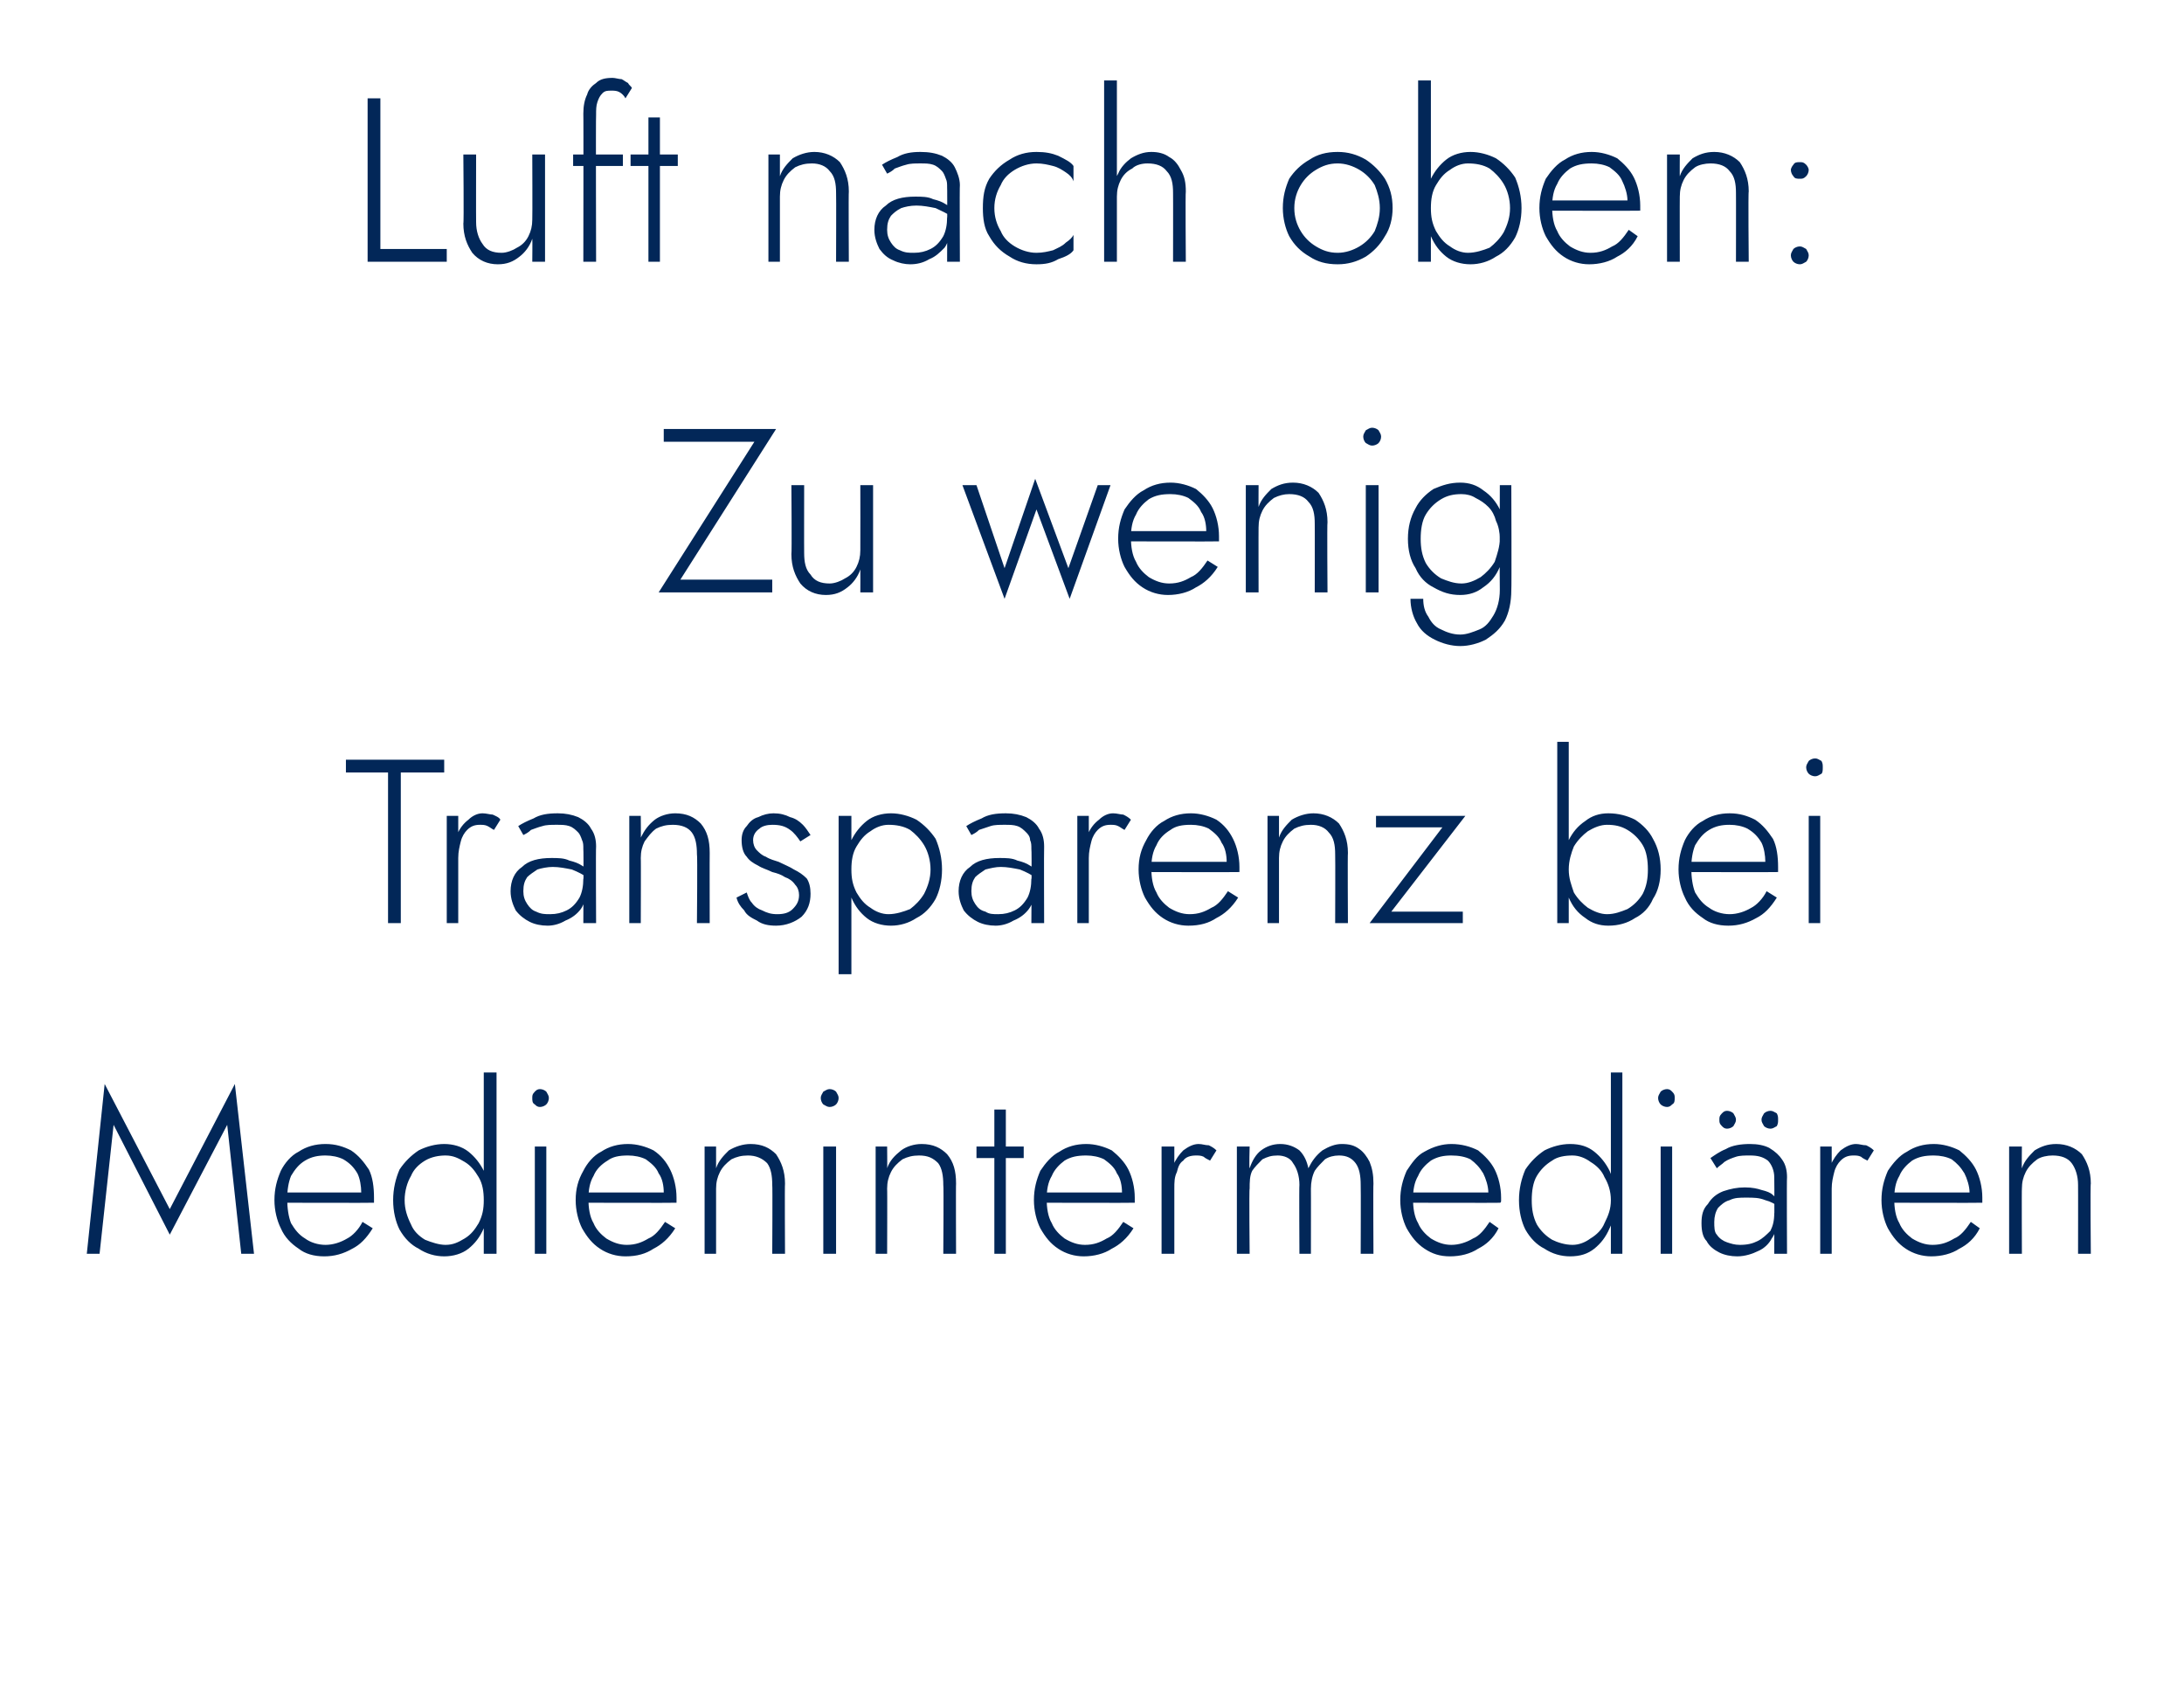 <?xml version="1.0" standalone="no"?><!DOCTYPE svg PUBLIC "-//W3C//DTD SVG 1.1//EN" "http://www.w3.org/Graphics/SVG/1.1/DTD/svg11.dtd"><svg xmlns="http://www.w3.org/2000/svg" version="1.1" width="171.1px" height="131.8px" viewBox="0 -1 171.1 131.8" style="top:-1px">  <desc>Luft nach oben: Zu wenig Transparenz bei Medienintermedi ren</desc>  <defs/>  <g id="Polygon1186894">    <path d="M 8.9 87.1 L 13.3 95.7 L 17.8 87.1 L 18.9 97.2 L 19.9 97.2 L 18.4 83.9 L 13.3 93.7 L 8.2 83.9 L 6.8 97.2 L 7.8 97.2 L 8.9 87.1 Z M 25.4 97.4 C 26.2 97.4 26.9 97.2 27.6 96.8 C 28.2 96.5 28.7 96 29.2 95.2 C 29.2 95.2 28.4 94.7 28.4 94.7 C 28.1 95.3 27.6 95.8 27.2 96 C 26.7 96.3 26.1 96.5 25.5 96.5 C 24.9 96.5 24.3 96.3 23.9 96 C 23.4 95.7 23.1 95.3 22.8 94.8 C 22.6 94.3 22.5 93.6 22.5 92.9 C 22.5 92.2 22.6 91.6 22.8 91.1 C 23.1 90.6 23.4 90.2 23.9 89.9 C 24.4 89.6 24.9 89.5 25.5 89.5 C 26 89.5 26.5 89.6 26.9 89.8 C 27.4 90.1 27.7 90.4 28 90.9 C 28.2 91.3 28.3 91.9 28.3 92.4 C 28.3 92.5 28.3 92.6 28.3 92.7 C 28.3 92.8 28.2 92.9 28.2 93 C 28.2 92.97 28.6 92.4 28.6 92.4 L 22.1 92.4 L 22.1 93.2 C 22.1 93.2 29.31 93.22 29.3 93.2 C 29.3 93.2 29.3 93.1 29.3 93 C 29.3 92.9 29.3 92.8 29.3 92.8 C 29.3 92 29.2 91.2 28.9 90.6 C 28.5 90 28.1 89.5 27.5 89.1 C 26.9 88.8 26.3 88.6 25.5 88.6 C 24.7 88.6 24 88.8 23.4 89.2 C 22.8 89.5 22.3 90.1 22 90.7 C 21.7 91.4 21.5 92.1 21.5 93 C 21.5 93.8 21.7 94.6 22 95.2 C 22.3 95.9 22.8 96.4 23.4 96.8 C 23.9 97.2 24.6 97.4 25.4 97.4 Z M 37.9 83 L 37.9 97.2 L 38.9 97.2 L 38.9 83 L 37.9 83 Z M 30.8 93 C 30.8 93.9 31 94.7 31.3 95.3 C 31.7 96 32.2 96.5 32.8 96.8 C 33.4 97.2 34.1 97.4 34.8 97.4 C 35.5 97.4 36.2 97.2 36.7 96.8 C 37.2 96.4 37.6 95.9 37.9 95.2 C 38.2 94.6 38.4 93.8 38.4 93 C 38.4 92.2 38.2 91.4 37.9 90.7 C 37.6 90.1 37.2 89.6 36.7 89.2 C 36.2 88.8 35.5 88.6 34.8 88.6 C 34.1 88.6 33.4 88.8 32.8 89.1 C 32.2 89.5 31.7 90 31.3 90.6 C 31 91.3 30.8 92.1 30.8 93 Z M 31.7 93 C 31.7 92.3 31.9 91.6 32.2 91.1 C 32.4 90.6 32.8 90.2 33.3 89.9 C 33.8 89.6 34.4 89.5 34.9 89.5 C 35.5 89.5 35.9 89.7 36.4 90 C 36.9 90.3 37.2 90.7 37.5 91.2 C 37.8 91.7 37.9 92.3 37.9 93 C 37.9 93.7 37.8 94.2 37.5 94.8 C 37.2 95.3 36.9 95.7 36.4 96 C 35.9 96.3 35.5 96.5 34.9 96.5 C 34.4 96.5 33.8 96.3 33.3 96.1 C 32.8 95.8 32.4 95.4 32.2 94.9 C 31.9 94.3 31.7 93.7 31.7 93 Z M 41.7 85 C 41.7 85.2 41.7 85.4 41.9 85.5 C 42 85.6 42.1 85.7 42.3 85.7 C 42.5 85.7 42.7 85.6 42.8 85.5 C 42.9 85.4 43 85.2 43 85 C 43 84.8 42.9 84.7 42.8 84.5 C 42.7 84.4 42.5 84.3 42.3 84.3 C 42.1 84.3 42 84.4 41.9 84.5 C 41.7 84.7 41.7 84.8 41.7 85 Z M 41.9 88.8 L 41.9 97.2 L 42.8 97.2 L 42.8 88.8 L 41.9 88.8 Z M 49 97.4 C 49.9 97.4 50.6 97.2 51.2 96.8 C 51.8 96.5 52.4 96 52.9 95.2 C 52.9 95.2 52.1 94.7 52.1 94.7 C 51.7 95.3 51.3 95.8 50.8 96 C 50.3 96.3 49.8 96.5 49.1 96.5 C 48.5 96.5 48 96.3 47.5 96 C 47.1 95.7 46.7 95.3 46.5 94.8 C 46.2 94.3 46.1 93.6 46.1 92.9 C 46.1 92.2 46.2 91.6 46.5 91.1 C 46.7 90.6 47.1 90.2 47.6 89.9 C 48 89.6 48.5 89.5 49.2 89.5 C 49.7 89.5 50.2 89.6 50.6 89.8 C 51 90.1 51.4 90.4 51.6 90.9 C 51.9 91.3 52 91.9 52 92.4 C 52 92.5 52 92.6 51.9 92.7 C 51.9 92.8 51.9 92.9 51.9 93 C 51.86 92.97 52.3 92.4 52.3 92.4 L 45.7 92.4 L 45.7 93.2 C 45.7 93.2 52.97 93.22 53 93.2 C 53 93.2 53 93.1 53 93 C 53 92.9 53 92.8 53 92.8 C 53 92 52.8 91.2 52.5 90.6 C 52.2 90 51.8 89.5 51.2 89.1 C 50.6 88.8 49.9 88.6 49.2 88.6 C 48.4 88.6 47.7 88.8 47.1 89.2 C 46.5 89.5 46 90.1 45.7 90.7 C 45.3 91.4 45.1 92.1 45.1 93 C 45.1 93.8 45.3 94.6 45.6 95.2 C 46 95.9 46.4 96.4 47 96.8 C 47.6 97.2 48.3 97.4 49 97.4 Z M 60.5 91.8 C 60.53 91.79 60.5 97.2 60.5 97.2 L 61.5 97.2 C 61.5 97.2 61.47 91.68 61.5 91.7 C 61.5 90.7 61.2 90 60.8 89.4 C 60.3 88.9 59.7 88.6 58.8 88.6 C 58.2 88.6 57.6 88.8 57.1 89.1 C 56.7 89.5 56.3 89.9 56.1 90.5 C 56.1 90.55 56.1 88.8 56.1 88.8 L 55.2 88.8 L 55.2 97.2 L 56.1 97.2 C 56.1 97.2 56.1 92.08 56.1 92.1 C 56.1 91.6 56.2 91.2 56.4 90.8 C 56.6 90.4 56.9 90.1 57.3 89.8 C 57.7 89.6 58.1 89.5 58.6 89.5 C 59.2 89.5 59.7 89.7 60.1 90.1 C 60.4 90.5 60.5 91.1 60.5 91.8 Z M 64.3 85 C 64.3 85.2 64.4 85.4 64.5 85.5 C 64.7 85.6 64.8 85.7 65 85.7 C 65.2 85.7 65.4 85.6 65.5 85.5 C 65.6 85.4 65.7 85.2 65.7 85 C 65.7 84.8 65.6 84.7 65.5 84.5 C 65.4 84.4 65.2 84.3 65 84.3 C 64.8 84.3 64.7 84.4 64.5 84.5 C 64.4 84.7 64.3 84.8 64.3 85 Z M 64.5 88.8 L 64.5 97.2 L 65.5 97.2 L 65.5 88.8 L 64.5 88.8 Z M 73.9 91.8 C 73.94 91.79 73.9 97.2 73.9 97.2 L 74.9 97.2 C 74.9 97.2 74.88 91.68 74.9 91.7 C 74.9 90.7 74.7 90 74.2 89.4 C 73.7 88.9 73.1 88.6 72.2 88.6 C 71.6 88.6 71 88.8 70.6 89.1 C 70.1 89.5 69.7 89.9 69.5 90.5 C 69.52 90.55 69.5 88.8 69.5 88.8 L 68.6 88.8 L 68.6 97.2 L 69.5 97.2 C 69.5 97.2 69.52 92.08 69.5 92.1 C 69.5 91.6 69.6 91.2 69.8 90.8 C 70 90.4 70.3 90.1 70.7 89.8 C 71.1 89.6 71.5 89.5 72 89.5 C 72.7 89.5 73.1 89.7 73.5 90.1 C 73.8 90.5 73.9 91.1 73.9 91.8 Z M 76.5 88.8 L 76.5 89.7 L 80.2 89.7 L 80.2 88.8 L 76.5 88.8 Z M 77.9 85.9 L 77.9 97.2 L 78.8 97.2 L 78.8 85.9 L 77.9 85.9 Z M 84.9 97.4 C 85.7 97.4 86.5 97.2 87.1 96.8 C 87.7 96.5 88.3 96 88.8 95.2 C 88.8 95.2 88 94.7 88 94.7 C 87.6 95.3 87.2 95.8 86.7 96 C 86.2 96.3 85.7 96.5 85 96.5 C 84.4 96.5 83.9 96.3 83.4 96 C 83 95.7 82.6 95.3 82.4 94.8 C 82.1 94.3 82 93.6 82 92.9 C 82 92.2 82.1 91.6 82.4 91.1 C 82.6 90.6 83 90.2 83.4 89.9 C 83.9 89.6 84.4 89.5 85.1 89.5 C 85.6 89.5 86.1 89.6 86.5 89.8 C 86.9 90.1 87.3 90.4 87.5 90.9 C 87.8 91.3 87.9 91.9 87.9 92.4 C 87.9 92.5 87.9 92.6 87.8 92.7 C 87.8 92.8 87.8 92.9 87.8 93 C 87.75 92.97 88.2 92.4 88.2 92.4 L 81.6 92.4 L 81.6 93.2 C 81.6 93.2 88.86 93.22 88.9 93.2 C 88.9 93.2 88.9 93.1 88.9 93 C 88.9 92.9 88.9 92.8 88.9 92.8 C 88.9 92 88.7 91.2 88.4 90.6 C 88.1 90 87.6 89.5 87.1 89.1 C 86.5 88.8 85.8 88.6 85.1 88.6 C 84.3 88.6 83.6 88.8 83 89.2 C 82.4 89.5 81.9 90.1 81.5 90.7 C 81.2 91.4 81 92.1 81 93 C 81 93.8 81.2 94.6 81.5 95.2 C 81.9 95.9 82.3 96.4 82.9 96.8 C 83.5 97.2 84.2 97.4 84.9 97.4 Z M 92 88.8 L 91 88.8 L 91 97.2 L 92 97.2 L 92 88.8 Z M 94.8 89.9 C 94.8 89.9 95.3 89.1 95.3 89.1 C 95.1 88.9 94.9 88.8 94.7 88.7 C 94.4 88.7 94.2 88.6 93.9 88.6 C 93.5 88.6 93.1 88.8 92.7 89.1 C 92.4 89.4 92.1 89.8 91.9 90.3 C 91.7 90.8 91.6 91.4 91.6 92.1 C 91.6 92.1 92 92.1 92 92.1 C 92 91.6 92 91.2 92.2 90.8 C 92.3 90.4 92.4 90.1 92.7 89.9 C 92.9 89.6 93.3 89.5 93.7 89.5 C 93.9 89.5 94.1 89.5 94.3 89.6 C 94.4 89.7 94.6 89.8 94.8 89.9 Z M 107.6 91.7 C 107.6 91 107.5 90.5 107.3 90 C 107.1 89.6 106.8 89.2 106.5 89 C 106.1 88.7 105.7 88.6 105.1 88.6 C 104.6 88.6 104.1 88.8 103.6 89.1 C 103.1 89.5 102.8 89.9 102.5 90.5 C 102.4 90 102.2 89.5 101.8 89.1 C 101.4 88.8 100.9 88.6 100.3 88.6 C 99.7 88.6 99.2 88.8 98.8 89.1 C 98.4 89.4 98.1 89.9 97.9 90.5 C 97.85 90.49 97.9 88.8 97.9 88.8 L 96.9 88.8 L 96.9 97.2 L 97.9 97.2 C 97.9 97.2 97.85 92.08 97.9 92.1 C 97.9 91.6 97.9 91.1 98.1 90.7 C 98.3 90.4 98.6 90.1 98.9 89.8 C 99.3 89.6 99.6 89.5 100.1 89.5 C 100.6 89.5 101.1 89.7 101.3 90.1 C 101.6 90.5 101.8 91.1 101.8 91.8 C 101.77 91.79 101.8 97.2 101.8 97.2 L 102.7 97.2 C 102.7 97.2 102.71 92.08 102.7 92.1 C 102.7 91.6 102.8 91.1 103 90.7 C 103.2 90.4 103.5 90.1 103.8 89.8 C 104.1 89.6 104.5 89.5 104.9 89.5 C 105.5 89.5 105.9 89.7 106.2 90.1 C 106.5 90.5 106.6 91.1 106.6 91.8 C 106.62 91.79 106.6 97.2 106.6 97.2 L 107.6 97.2 C 107.6 97.2 107.57 91.68 107.6 91.7 Z M 113.6 97.4 C 114.4 97.4 115.2 97.2 115.8 96.8 C 116.4 96.5 117 96 117.4 95.2 C 117.4 95.2 116.7 94.7 116.7 94.7 C 116.3 95.3 115.9 95.8 115.4 96 C 114.9 96.3 114.3 96.5 113.7 96.5 C 113.1 96.5 112.6 96.3 112.1 96 C 111.7 95.7 111.3 95.3 111.1 94.8 C 110.8 94.3 110.7 93.6 110.7 92.9 C 110.7 92.2 110.8 91.6 111.1 91.1 C 111.3 90.6 111.7 90.2 112.1 89.9 C 112.6 89.6 113.1 89.5 113.7 89.5 C 114.3 89.5 114.8 89.6 115.2 89.8 C 115.6 90.1 115.9 90.4 116.2 90.9 C 116.4 91.3 116.6 91.9 116.6 92.4 C 116.6 92.5 116.5 92.6 116.5 92.7 C 116.5 92.8 116.5 92.9 116.4 93 C 116.43 92.97 116.8 92.4 116.8 92.4 L 110.3 92.4 L 110.3 93.2 C 110.3 93.2 117.54 93.22 117.5 93.2 C 117.6 93.2 117.6 93.1 117.6 93 C 117.6 92.9 117.6 92.8 117.6 92.8 C 117.6 92 117.4 91.2 117.1 90.6 C 116.8 90 116.3 89.5 115.8 89.1 C 115.2 88.8 114.5 88.6 113.7 88.6 C 113 88.6 112.3 88.8 111.6 89.2 C 111 89.5 110.6 90.1 110.2 90.7 C 109.9 91.4 109.7 92.1 109.7 93 C 109.7 93.8 109.9 94.6 110.2 95.2 C 110.6 95.9 111 96.4 111.6 96.8 C 112.2 97.2 112.8 97.4 113.6 97.4 Z M 126.2 83 L 126.2 97.2 L 127.1 97.2 L 127.1 83 L 126.2 83 Z M 119 93 C 119 93.9 119.2 94.7 119.5 95.3 C 119.9 96 120.4 96.5 121 96.8 C 121.6 97.2 122.3 97.4 123 97.4 C 123.8 97.4 124.4 97.2 124.9 96.8 C 125.4 96.4 125.8 95.9 126.1 95.2 C 126.4 94.6 126.6 93.8 126.6 93 C 126.6 92.2 126.4 91.4 126.1 90.7 C 125.8 90.1 125.4 89.6 124.9 89.2 C 124.4 88.8 123.8 88.6 123 88.6 C 122.3 88.6 121.6 88.8 121 89.1 C 120.4 89.5 119.9 90 119.5 90.6 C 119.2 91.3 119 92.1 119 93 Z M 120 93 C 120 92.3 120.1 91.6 120.4 91.1 C 120.7 90.6 121.1 90.2 121.6 89.9 C 122 89.6 122.6 89.5 123.2 89.5 C 123.7 89.5 124.2 89.7 124.6 90 C 125.1 90.3 125.5 90.7 125.7 91.2 C 126 91.7 126.2 92.3 126.2 93 C 126.2 93.7 126 94.2 125.7 94.8 C 125.5 95.3 125.1 95.7 124.6 96 C 124.2 96.3 123.7 96.5 123.2 96.5 C 122.6 96.5 122 96.3 121.6 96.1 C 121.1 95.8 120.7 95.4 120.4 94.9 C 120.1 94.3 120 93.7 120 93 Z M 129.9 85 C 129.9 85.2 130 85.4 130.1 85.5 C 130.2 85.6 130.4 85.7 130.6 85.7 C 130.8 85.7 130.9 85.6 131 85.5 C 131.2 85.4 131.2 85.2 131.2 85 C 131.2 84.8 131.2 84.7 131 84.5 C 130.9 84.4 130.8 84.3 130.6 84.3 C 130.4 84.3 130.2 84.4 130.1 84.5 C 130 84.7 129.9 84.8 129.9 85 Z M 130.1 88.8 L 130.1 97.2 L 131 97.2 L 131 88.8 L 130.1 88.8 Z M 134.3 94.7 C 134.3 94.3 134.4 93.9 134.6 93.6 C 134.8 93.4 135.1 93.1 135.5 93 C 135.9 92.8 136.3 92.8 136.8 92.8 C 137.4 92.8 137.8 92.8 138.3 93 C 138.7 93.1 139.1 93.3 139.4 93.6 C 139.4 93.6 139.4 93 139.4 93 C 139.3 92.9 139.1 92.8 138.9 92.6 C 138.7 92.4 138.4 92.3 138 92.2 C 137.7 92.1 137.3 92 136.7 92 C 136.1 92 135.6 92.1 135 92.3 C 134.5 92.5 134.1 92.8 133.8 93.3 C 133.4 93.7 133.3 94.2 133.3 94.8 C 133.3 95.4 133.4 95.9 133.7 96.2 C 133.9 96.6 134.3 96.9 134.7 97.1 C 135.1 97.3 135.6 97.4 136.1 97.4 C 136.7 97.4 137.3 97.2 137.7 97 C 138.2 96.8 138.6 96.4 138.8 96 C 139.1 95.6 139.2 95.1 139.2 94.6 C 139.2 94.6 139 94 139 94 C 139 94.6 138.9 95 138.7 95.4 C 138.4 95.7 138.1 96 137.7 96.2 C 137.3 96.4 136.9 96.5 136.3 96.5 C 135.9 96.5 135.6 96.4 135.3 96.3 C 135 96.2 134.7 96 134.5 95.7 C 134.3 95.5 134.3 95.1 134.3 94.7 Z M 134.5 90.5 C 134.7 90.3 134.9 90.2 135.1 90 C 135.4 89.8 135.7 89.7 136 89.6 C 136.3 89.5 136.7 89.5 137.1 89.5 C 137.7 89.5 138.1 89.6 138.5 89.9 C 138.8 90.2 139 90.7 139 91.2 C 139.02 91.24 139 97.2 139 97.2 L 140 97.2 C 140 97.2 139.97 91.24 140 91.2 C 140 90.7 139.9 90.2 139.6 89.8 C 139.4 89.5 139.1 89.2 138.6 88.9 C 138.2 88.7 137.7 88.6 137.1 88.6 C 136.4 88.6 135.7 88.7 135.2 89 C 134.7 89.2 134.3 89.5 134 89.7 C 134 89.7 134.5 90.5 134.5 90.5 Z M 138 86.7 C 138 86.9 138.1 87 138.2 87.2 C 138.3 87.3 138.5 87.4 138.7 87.4 C 138.9 87.4 139 87.3 139.2 87.2 C 139.3 87 139.3 86.9 139.3 86.7 C 139.3 86.5 139.3 86.4 139.2 86.2 C 139 86.1 138.9 86 138.7 86 C 138.5 86 138.3 86.1 138.2 86.2 C 138.1 86.4 138 86.5 138 86.7 Z M 134.7 86.7 C 134.7 86.9 134.7 87 134.9 87.2 C 135 87.3 135.1 87.4 135.3 87.4 C 135.5 87.4 135.7 87.3 135.8 87.2 C 135.9 87 136 86.9 136 86.7 C 136 86.5 135.9 86.4 135.8 86.2 C 135.7 86.1 135.5 86 135.3 86 C 135.1 86 135 86.1 134.9 86.2 C 134.7 86.4 134.7 86.5 134.7 86.7 Z M 143.5 88.8 L 142.6 88.8 L 142.6 97.2 L 143.5 97.2 L 143.5 88.8 Z M 146.3 89.9 C 146.3 89.9 146.8 89.1 146.8 89.1 C 146.6 88.9 146.4 88.8 146.2 88.7 C 145.9 88.7 145.7 88.6 145.4 88.6 C 145 88.6 144.6 88.8 144.2 89.1 C 143.9 89.4 143.6 89.8 143.4 90.3 C 143.2 90.8 143.1 91.4 143.1 92.1 C 143.1 92.1 143.5 92.1 143.5 92.1 C 143.5 91.6 143.6 91.2 143.7 90.8 C 143.8 90.4 144 90.1 144.2 89.9 C 144.5 89.6 144.8 89.5 145.2 89.5 C 145.4 89.5 145.6 89.5 145.8 89.6 C 145.9 89.7 146.1 89.8 146.3 89.9 Z M 151.3 97.4 C 152.1 97.4 152.9 97.2 153.5 96.8 C 154.1 96.5 154.7 96 155.1 95.2 C 155.1 95.2 154.4 94.7 154.4 94.7 C 154 95.3 153.6 95.8 153.1 96 C 152.6 96.3 152.1 96.5 151.4 96.5 C 150.8 96.5 150.3 96.3 149.8 96 C 149.4 95.7 149 95.3 148.8 94.8 C 148.5 94.3 148.4 93.6 148.4 92.9 C 148.4 92.2 148.5 91.6 148.8 91.1 C 149 90.6 149.4 90.2 149.8 89.9 C 150.3 89.6 150.8 89.5 151.5 89.5 C 152 89.5 152.5 89.6 152.9 89.8 C 153.3 90.1 153.6 90.4 153.9 90.9 C 154.1 91.3 154.3 91.9 154.3 92.4 C 154.3 92.5 154.3 92.6 154.2 92.7 C 154.2 92.8 154.2 92.9 154.1 93 C 154.14 92.97 154.5 92.4 154.5 92.4 L 148 92.4 L 148 93.2 C 148 93.2 155.25 93.22 155.3 93.2 C 155.3 93.2 155.3 93.1 155.3 93 C 155.3 92.9 155.3 92.8 155.3 92.8 C 155.3 92 155.1 91.2 154.8 90.6 C 154.5 90 154 89.5 153.5 89.1 C 152.9 88.8 152.2 88.6 151.5 88.6 C 150.7 88.6 150 88.8 149.4 89.2 C 148.8 89.5 148.3 90.1 147.9 90.7 C 147.6 91.4 147.4 92.1 147.4 93 C 147.4 93.8 147.6 94.6 147.9 95.2 C 148.3 95.9 148.7 96.4 149.3 96.8 C 149.9 97.2 150.6 97.4 151.3 97.4 Z M 162.8 91.8 C 162.81 91.79 162.8 97.2 162.8 97.2 L 163.8 97.2 C 163.8 97.2 163.75 91.68 163.8 91.7 C 163.8 90.7 163.5 90 163.1 89.4 C 162.6 88.9 161.9 88.6 161.1 88.6 C 160.4 88.6 159.9 88.8 159.4 89.1 C 159 89.5 158.6 89.9 158.4 90.5 C 158.38 90.55 158.4 88.8 158.4 88.8 L 157.4 88.8 L 157.4 97.2 L 158.4 97.2 C 158.4 97.2 158.38 92.08 158.4 92.1 C 158.4 91.6 158.5 91.2 158.7 90.8 C 158.9 90.4 159.2 90.1 159.6 89.8 C 159.9 89.6 160.4 89.5 160.8 89.5 C 161.5 89.5 162 89.7 162.3 90.1 C 162.6 90.5 162.8 91.1 162.8 91.8 Z " stroke="none" fill="#022758"/>  </g>  <g id="Polygon1186893">    <path d="M 27.1 59.5 L 30.4 59.5 L 30.4 71.3 L 31.4 71.3 L 31.4 59.5 L 34.8 59.5 L 34.8 58.5 L 27.1 58.5 L 27.1 59.5 Z M 35.9 62.9 L 35 62.9 L 35 71.3 L 35.9 71.3 L 35.9 62.9 Z M 38.7 64 C 38.7 64 39.2 63.2 39.2 63.2 C 39.1 63 38.8 62.9 38.6 62.8 C 38.4 62.8 38.1 62.7 37.8 62.7 C 37.4 62.7 37 62.9 36.7 63.2 C 36.3 63.5 36 63.9 35.8 64.4 C 35.6 64.9 35.5 65.5 35.5 66.2 C 35.5 66.2 35.9 66.2 35.9 66.2 C 35.9 65.7 36 65.3 36.1 64.9 C 36.2 64.5 36.4 64.2 36.6 64 C 36.9 63.7 37.2 63.6 37.6 63.6 C 37.8 63.6 38 63.6 38.2 63.7 C 38.4 63.8 38.5 63.9 38.7 64 Z M 41 68.8 C 41 68.3 41.1 68 41.3 67.7 C 41.5 67.5 41.8 67.3 42.1 67.1 C 42.4 67 42.9 66.9 43.3 66.9 C 43.8 66.9 44.3 67 44.8 67.1 C 45.3 67.3 45.7 67.5 46.1 67.8 C 46.1 67.8 46.1 67.2 46.1 67.2 C 46 67.1 45.8 66.9 45.6 66.8 C 45.3 66.6 45 66.5 44.6 66.4 C 44.2 66.2 43.7 66.2 43.2 66.2 C 42.2 66.2 41.4 66.4 40.9 66.9 C 40.3 67.3 40 68 40 68.8 C 40 69.4 40.2 69.9 40.4 70.3 C 40.7 70.7 41.1 71 41.5 71.2 C 41.9 71.4 42.4 71.5 42.9 71.5 C 43.3 71.5 43.8 71.4 44.3 71.1 C 44.8 70.9 45.2 70.6 45.5 70.2 C 45.8 69.8 45.9 69.2 45.9 68.6 C 45.9 68.6 45.7 67.8 45.7 67.8 C 45.7 68.4 45.6 68.9 45.4 69.3 C 45.1 69.8 44.8 70.1 44.4 70.3 C 44 70.5 43.6 70.6 43.1 70.6 C 42.7 70.6 42.4 70.6 42 70.4 C 41.7 70.3 41.5 70.1 41.3 69.8 C 41.1 69.5 41 69.2 41 68.8 Z M 41 64.4 C 41.2 64.3 41.4 64.2 41.6 64 C 41.9 63.9 42.1 63.8 42.5 63.7 C 42.8 63.6 43.2 63.6 43.6 63.6 C 44 63.6 44.3 63.6 44.6 63.7 C 44.9 63.8 45.1 64 45.3 64.2 C 45.4 64.3 45.5 64.5 45.6 64.8 C 45.7 65 45.7 65.2 45.7 65.5 C 45.73 65.47 45.7 71.3 45.7 71.3 L 46.7 71.3 C 46.7 71.3 46.67 65.34 46.7 65.3 C 46.7 64.8 46.6 64.3 46.3 63.9 C 46.1 63.5 45.7 63.2 45.3 63 C 44.8 62.8 44.3 62.7 43.7 62.7 C 42.9 62.7 42.3 62.8 41.8 63.1 C 41.3 63.3 40.9 63.5 40.6 63.7 C 40.6 63.7 41 64.4 41 64.4 Z M 54.6 65.9 C 54.65 65.89 54.6 71.3 54.6 71.3 L 55.6 71.3 C 55.6 71.3 55.59 65.78 55.6 65.8 C 55.6 64.8 55.4 64.1 54.9 63.5 C 54.4 63 53.8 62.7 52.9 62.7 C 52.3 62.7 51.7 62.9 51.3 63.2 C 50.8 63.6 50.5 64 50.2 64.6 C 50.22 64.65 50.2 62.9 50.2 62.9 L 49.3 62.9 L 49.3 71.3 L 50.2 71.3 C 50.2 71.3 50.22 66.18 50.2 66.2 C 50.2 65.7 50.3 65.3 50.5 64.9 C 50.8 64.5 51 64.2 51.4 63.9 C 51.8 63.7 52.2 63.6 52.7 63.6 C 53.4 63.6 53.9 63.8 54.2 64.2 C 54.5 64.6 54.6 65.2 54.6 65.9 Z M 58.5 68.9 C 58.5 68.9 57.7 69.3 57.7 69.3 C 57.8 69.7 58 70 58.3 70.3 C 58.5 70.7 58.9 70.9 59.3 71.1 C 59.7 71.4 60.2 71.5 60.8 71.5 C 61.6 71.5 62.3 71.2 62.8 70.8 C 63.3 70.3 63.5 69.7 63.5 69 C 63.5 68.5 63.4 68.1 63.2 67.8 C 62.9 67.5 62.6 67.3 62.2 67.1 C 61.9 66.9 61.4 66.7 61 66.5 C 60.7 66.4 60.3 66.3 60 66.1 C 59.7 66 59.5 65.8 59.3 65.6 C 59.1 65.4 59 65.1 59 64.8 C 59 64.4 59.2 64.1 59.5 63.9 C 59.7 63.7 60.1 63.6 60.5 63.6 C 61.1 63.6 61.5 63.7 61.9 64 C 62.2 64.2 62.5 64.6 62.7 64.9 C 62.7 64.9 63.5 64.4 63.5 64.4 C 63.3 64.1 63.1 63.8 62.9 63.6 C 62.6 63.3 62.3 63.1 61.9 63 C 61.5 62.8 61.1 62.7 60.6 62.7 C 60.2 62.7 59.8 62.8 59.4 63 C 59 63.1 58.7 63.4 58.5 63.7 C 58.2 64 58.1 64.4 58.1 64.8 C 58.1 65.3 58.2 65.8 58.5 66.1 C 58.7 66.4 59 66.6 59.4 66.8 C 59.7 67 60.1 67.1 60.5 67.3 C 60.9 67.4 61.2 67.5 61.5 67.7 C 61.8 67.8 62.1 68 62.3 68.3 C 62.5 68.5 62.6 68.8 62.6 69.1 C 62.6 69.6 62.4 69.9 62.1 70.2 C 61.8 70.5 61.4 70.6 60.9 70.6 C 60.4 70.6 60.1 70.5 59.7 70.3 C 59.4 70.2 59.1 70 58.9 69.7 C 58.7 69.5 58.6 69.2 58.5 68.9 Z M 66.7 75.3 L 66.7 62.9 L 65.7 62.9 L 65.7 75.3 L 66.7 75.3 Z M 73.8 67.1 C 73.8 66.2 73.6 65.4 73.3 64.7 C 72.9 64.1 72.4 63.6 71.8 63.2 C 71.2 62.9 70.5 62.7 69.8 62.7 C 69.1 62.7 68.4 62.9 67.9 63.3 C 67.4 63.7 67 64.2 66.7 64.8 C 66.4 65.5 66.2 66.3 66.2 67.1 C 66.2 67.9 66.4 68.7 66.7 69.3 C 67 70 67.4 70.5 67.9 70.9 C 68.4 71.3 69.1 71.5 69.8 71.5 C 70.5 71.5 71.2 71.3 71.8 70.9 C 72.4 70.6 72.9 70.1 73.3 69.4 C 73.6 68.8 73.8 68 73.8 67.1 Z M 72.9 67.1 C 72.9 67.8 72.7 68.4 72.4 69 C 72.1 69.5 71.7 69.9 71.3 70.2 C 70.8 70.4 70.2 70.6 69.6 70.6 C 69.1 70.6 68.6 70.4 68.2 70.1 C 67.7 69.8 67.4 69.4 67.1 68.9 C 66.8 68.3 66.7 67.8 66.7 67.1 C 66.7 66.4 66.8 65.8 67.1 65.3 C 67.4 64.8 67.7 64.4 68.2 64.1 C 68.6 63.8 69.1 63.6 69.6 63.6 C 70.2 63.6 70.8 63.7 71.3 64 C 71.7 64.3 72.1 64.7 72.4 65.2 C 72.7 65.7 72.9 66.4 72.9 67.1 Z M 76.1 68.8 C 76.1 68.3 76.2 68 76.4 67.7 C 76.6 67.5 76.9 67.3 77.2 67.1 C 77.6 67 78 66.9 78.4 66.9 C 78.9 66.9 79.4 67 79.9 67.1 C 80.4 67.3 80.8 67.5 81.2 67.8 C 81.2 67.8 81.2 67.2 81.2 67.2 C 81.1 67.1 80.9 66.9 80.7 66.8 C 80.4 66.6 80.1 66.5 79.7 66.4 C 79.3 66.2 78.8 66.2 78.3 66.2 C 77.3 66.2 76.5 66.4 76 66.9 C 75.4 67.3 75.1 68 75.1 68.8 C 75.1 69.4 75.3 69.9 75.5 70.3 C 75.8 70.7 76.2 71 76.6 71.2 C 77 71.4 77.5 71.5 78 71.5 C 78.4 71.5 78.9 71.4 79.4 71.1 C 79.9 70.9 80.3 70.6 80.6 70.2 C 80.9 69.8 81.1 69.2 81.1 68.6 C 81.1 68.6 80.8 67.8 80.8 67.8 C 80.8 68.4 80.7 68.9 80.5 69.3 C 80.2 69.8 79.9 70.1 79.5 70.3 C 79.1 70.5 78.7 70.6 78.2 70.6 C 77.8 70.6 77.5 70.6 77.2 70.4 C 76.8 70.3 76.6 70.1 76.4 69.8 C 76.2 69.5 76.1 69.2 76.1 68.8 Z M 76.1 64.4 C 76.3 64.3 76.5 64.2 76.7 64 C 77 63.9 77.3 63.8 77.6 63.7 C 77.9 63.6 78.3 63.6 78.7 63.6 C 79.1 63.6 79.4 63.6 79.7 63.7 C 80 63.8 80.2 64 80.4 64.2 C 80.5 64.3 80.7 64.5 80.7 64.8 C 80.8 65 80.8 65.2 80.8 65.5 C 80.84 65.47 80.8 71.3 80.8 71.3 L 81.8 71.3 C 81.8 71.3 81.78 65.34 81.8 65.3 C 81.8 64.8 81.7 64.3 81.4 63.9 C 81.2 63.5 80.8 63.2 80.4 63 C 79.9 62.8 79.4 62.7 78.8 62.7 C 78 62.7 77.4 62.8 76.9 63.1 C 76.4 63.3 76 63.5 75.7 63.7 C 75.7 63.7 76.1 64.4 76.1 64.4 Z M 85.3 62.9 L 84.4 62.9 L 84.4 71.3 L 85.3 71.3 L 85.3 62.9 Z M 88.1 64 C 88.1 64 88.6 63.2 88.6 63.2 C 88.4 63 88.2 62.9 88 62.8 C 87.8 62.8 87.5 62.7 87.2 62.7 C 86.8 62.7 86.4 62.9 86.1 63.2 C 85.7 63.5 85.4 63.9 85.2 64.4 C 85 64.9 84.9 65.5 84.9 66.2 C 84.9 66.2 85.3 66.2 85.3 66.2 C 85.3 65.7 85.4 65.3 85.5 64.9 C 85.6 64.5 85.8 64.2 86 64 C 86.3 63.7 86.6 63.6 87 63.6 C 87.2 63.6 87.4 63.6 87.6 63.7 C 87.8 63.8 87.9 63.9 88.1 64 Z M 93.1 71.5 C 94 71.5 94.7 71.3 95.3 70.9 C 95.9 70.6 96.5 70.1 97 69.3 C 97 69.3 96.2 68.8 96.2 68.8 C 95.8 69.4 95.4 69.9 94.9 70.1 C 94.4 70.4 93.9 70.6 93.2 70.6 C 92.6 70.6 92.1 70.4 91.6 70.1 C 91.2 69.8 90.8 69.4 90.6 68.9 C 90.3 68.4 90.2 67.7 90.2 67 C 90.2 66.3 90.3 65.7 90.6 65.2 C 90.8 64.7 91.2 64.3 91.7 64 C 92.1 63.7 92.6 63.6 93.3 63.6 C 93.8 63.6 94.3 63.7 94.7 63.9 C 95.1 64.2 95.5 64.5 95.7 65 C 96 65.4 96.1 66 96.1 66.5 C 96.1 66.6 96.1 66.7 96 66.8 C 96 66.9 96 67 96 67.1 C 95.96 67.07 96.4 66.5 96.4 66.5 L 89.8 66.5 L 89.8 67.3 C 89.8 67.3 97.07 67.32 97.1 67.3 C 97.1 67.3 97.1 67.2 97.1 67.1 C 97.1 67 97.1 66.9 97.1 66.9 C 97.1 66.1 96.9 65.3 96.6 64.7 C 96.3 64.1 95.9 63.6 95.3 63.2 C 94.7 62.9 94 62.7 93.3 62.7 C 92.5 62.7 91.8 62.9 91.2 63.3 C 90.6 63.6 90.1 64.2 89.8 64.8 C 89.4 65.5 89.2 66.2 89.2 67.1 C 89.2 67.9 89.4 68.7 89.7 69.3 C 90.1 70 90.5 70.5 91.1 70.9 C 91.7 71.3 92.4 71.5 93.1 71.5 Z M 104.6 65.9 C 104.62 65.89 104.6 71.3 104.6 71.3 L 105.6 71.3 C 105.6 71.3 105.57 65.78 105.6 65.8 C 105.6 64.8 105.3 64.1 104.9 63.5 C 104.4 63 103.7 62.7 102.9 62.7 C 102.3 62.7 101.7 62.9 101.2 63.2 C 100.8 63.6 100.4 64 100.2 64.6 C 100.2 64.65 100.2 62.9 100.2 62.9 L 99.3 62.9 L 99.3 71.3 L 100.2 71.3 C 100.2 71.3 100.2 66.18 100.2 66.2 C 100.2 65.7 100.3 65.3 100.5 64.9 C 100.7 64.5 101 64.2 101.4 63.9 C 101.8 63.7 102.2 63.6 102.7 63.6 C 103.3 63.6 103.8 63.8 104.1 64.2 C 104.5 64.6 104.6 65.2 104.6 65.9 Z M 113 63.8 L 107.3 71.3 L 114.6 71.3 L 114.6 70.4 L 109 70.4 L 114.8 62.9 L 107.8 62.9 L 107.8 63.8 L 113 63.8 Z M 122.9 57.1 L 122 57.1 L 122 71.3 L 122.9 71.3 L 122.9 57.1 Z M 130.1 67.1 C 130.1 66.2 129.9 65.4 129.5 64.7 C 129.2 64.1 128.7 63.6 128.1 63.2 C 127.5 62.9 126.8 62.7 126 62.7 C 125.3 62.7 124.7 62.9 124.2 63.3 C 123.6 63.7 123.2 64.2 122.9 64.8 C 122.6 65.5 122.5 66.3 122.5 67.1 C 122.5 67.9 122.6 68.7 122.9 69.3 C 123.2 70 123.6 70.5 124.2 70.9 C 124.7 71.3 125.3 71.5 126 71.5 C 126.8 71.5 127.5 71.3 128.1 70.9 C 128.7 70.6 129.2 70.1 129.5 69.4 C 129.9 68.8 130.1 68 130.1 67.1 Z M 129.1 67.1 C 129.1 67.8 129 68.4 128.7 69 C 128.4 69.5 128 69.9 127.5 70.2 C 127 70.4 126.5 70.6 125.9 70.6 C 125.4 70.6 124.9 70.4 124.4 70.1 C 124 69.8 123.6 69.4 123.3 68.9 C 123.1 68.3 122.9 67.8 122.9 67.1 C 122.9 66.4 123.1 65.8 123.3 65.3 C 123.6 64.8 124 64.4 124.4 64.1 C 124.9 63.8 125.4 63.6 125.9 63.6 C 126.5 63.6 127 63.7 127.5 64 C 128 64.3 128.4 64.7 128.7 65.2 C 129 65.7 129.1 66.4 129.1 67.1 Z M 135.4 71.5 C 136.2 71.5 136.9 71.3 137.6 70.9 C 138.2 70.6 138.7 70.1 139.2 69.3 C 139.2 69.3 138.4 68.8 138.4 68.8 C 138.1 69.4 137.6 69.9 137.2 70.1 C 136.7 70.4 136.1 70.6 135.5 70.6 C 134.9 70.6 134.3 70.4 133.9 70.1 C 133.4 69.8 133.1 69.4 132.8 68.9 C 132.6 68.4 132.5 67.7 132.5 67 C 132.5 66.3 132.6 65.7 132.8 65.2 C 133.1 64.7 133.4 64.3 133.9 64 C 134.4 63.7 134.9 63.6 135.5 63.6 C 136 63.6 136.5 63.7 136.9 63.9 C 137.4 64.2 137.7 64.5 138 65 C 138.2 65.4 138.3 66 138.3 66.5 C 138.3 66.6 138.3 66.7 138.3 66.8 C 138.3 66.9 138.2 67 138.2 67.1 C 138.2 67.07 138.6 66.5 138.6 66.5 L 132.1 66.5 L 132.1 67.3 C 132.1 67.3 139.31 67.32 139.3 67.3 C 139.3 67.3 139.3 67.2 139.3 67.1 C 139.3 67 139.3 66.9 139.3 66.9 C 139.3 66.1 139.2 65.3 138.9 64.7 C 138.5 64.1 138.1 63.6 137.5 63.2 C 136.9 62.9 136.3 62.7 135.5 62.7 C 134.7 62.7 134 62.9 133.4 63.3 C 132.8 63.6 132.3 64.2 132 64.8 C 131.7 65.5 131.5 66.2 131.5 67.1 C 131.5 67.9 131.7 68.7 132 69.3 C 132.3 70 132.8 70.5 133.4 70.9 C 133.9 71.3 134.6 71.5 135.4 71.5 Z M 141.5 59.1 C 141.5 59.3 141.6 59.5 141.7 59.6 C 141.8 59.7 142 59.8 142.2 59.8 C 142.4 59.8 142.5 59.7 142.7 59.6 C 142.8 59.5 142.8 59.3 142.8 59.1 C 142.8 58.9 142.8 58.8 142.7 58.6 C 142.5 58.5 142.4 58.4 142.2 58.4 C 142 58.4 141.8 58.5 141.7 58.6 C 141.6 58.8 141.5 58.9 141.5 59.1 Z M 141.7 62.9 L 141.7 71.3 L 142.6 71.3 L 142.6 62.9 L 141.7 62.9 Z " stroke="none" fill="#022758"/>  </g>  <g id="Polygon1186892">    <path d="M 52 33.6 L 59.1 33.6 L 51.6 45.4 L 60.5 45.4 L 60.5 44.4 L 53.3 44.4 L 60.8 32.6 L 52 32.6 L 52 33.6 Z M 63 42.3 C 62.99 42.32 63 37 63 37 L 62 37 C 62 37 62.04 42.43 62 42.4 C 62 43.4 62.3 44.1 62.7 44.7 C 63.2 45.3 63.9 45.6 64.7 45.6 C 65.4 45.6 65.9 45.4 66.4 45 C 66.8 44.7 67.2 44.2 67.4 43.6 C 67.41 43.63 67.4 45.4 67.4 45.4 L 68.4 45.4 L 68.4 37 L 67.4 37 C 67.4 37 67.41 42.1 67.4 42.1 C 67.4 42.6 67.3 43 67.1 43.4 C 66.9 43.8 66.6 44.1 66.2 44.3 C 65.9 44.5 65.4 44.7 65 44.7 C 64.3 44.7 63.8 44.5 63.5 44 C 63.1 43.6 63 43 63 42.3 Z M 75.4 37 L 78.7 45.9 L 81.2 38.9 L 83.8 45.9 L 87 37 L 86 37 L 83.7 43.5 L 81.1 36.5 L 78.7 43.5 L 76.5 37 L 75.4 37 Z M 91.5 45.6 C 92.3 45.6 93.1 45.4 93.7 45 C 94.3 44.7 94.9 44.2 95.4 43.4 C 95.4 43.4 94.6 42.9 94.6 42.9 C 94.2 43.5 93.8 44 93.3 44.2 C 92.8 44.5 92.3 44.7 91.6 44.7 C 91 44.7 90.5 44.5 90 44.2 C 89.6 43.9 89.2 43.5 89 43 C 88.7 42.5 88.6 41.8 88.6 41.1 C 88.6 40.4 88.7 39.8 89 39.3 C 89.2 38.8 89.6 38.4 90 38.1 C 90.5 37.8 91 37.7 91.7 37.7 C 92.2 37.7 92.7 37.8 93.1 38 C 93.5 38.3 93.9 38.6 94.1 39.1 C 94.4 39.5 94.5 40.1 94.5 40.6 C 94.5 40.7 94.5 40.8 94.4 40.9 C 94.4 41 94.4 41.1 94.3 41.2 C 94.35 41.17 94.7 40.6 94.7 40.6 L 88.2 40.6 L 88.2 41.4 C 88.2 41.4 95.46 41.42 95.5 41.4 C 95.5 41.4 95.5 41.3 95.5 41.2 C 95.5 41.1 95.5 41 95.5 41 C 95.5 40.2 95.3 39.4 95 38.8 C 94.7 38.2 94.2 37.7 93.7 37.3 C 93.1 37 92.4 36.8 91.7 36.8 C 90.9 36.8 90.2 37 89.6 37.4 C 89 37.7 88.5 38.3 88.1 38.9 C 87.8 39.6 87.6 40.3 87.6 41.2 C 87.6 42 87.8 42.8 88.1 43.4 C 88.5 44.1 88.9 44.6 89.5 45 C 90.1 45.4 90.8 45.6 91.5 45.6 Z M 103 40 C 103.01 39.99 103 45.4 103 45.4 L 104 45.4 C 104 45.4 103.96 39.88 104 39.9 C 104 38.9 103.7 38.2 103.3 37.6 C 102.8 37.1 102.1 36.8 101.3 36.8 C 100.6 36.8 100.1 37 99.6 37.3 C 99.2 37.7 98.8 38.1 98.6 38.7 C 98.59 38.75 98.6 37 98.6 37 L 97.6 37 L 97.6 45.4 L 98.6 45.4 C 98.6 45.4 98.59 40.28 98.6 40.3 C 98.6 39.8 98.7 39.4 98.9 39 C 99.1 38.6 99.4 38.3 99.8 38 C 100.2 37.8 100.6 37.7 101 37.7 C 101.7 37.7 102.2 37.9 102.5 38.3 C 102.9 38.7 103 39.3 103 40 Z M 106.8 33.2 C 106.8 33.4 106.9 33.6 107 33.7 C 107.2 33.8 107.3 33.9 107.5 33.9 C 107.7 33.9 107.9 33.8 108 33.7 C 108.1 33.6 108.2 33.4 108.2 33.2 C 108.2 33 108.1 32.9 108 32.7 C 107.9 32.6 107.7 32.5 107.5 32.5 C 107.3 32.5 107.2 32.6 107 32.7 C 106.9 32.9 106.8 33 106.8 33.2 Z M 107 37 L 107 45.4 L 108 45.4 L 108 37 L 107 37 Z M 110.5 45.9 C 110.5 46.6 110.7 47.3 111 47.8 C 111.3 48.4 111.8 48.8 112.4 49.1 C 113 49.4 113.7 49.6 114.4 49.6 C 115.1 49.6 115.8 49.4 116.4 49.1 C 117 48.7 117.5 48.3 117.9 47.6 C 118.2 47 118.4 46.2 118.4 45.2 C 118.43 45.19 118.4 37 118.4 37 L 117.5 37 C 117.5 37 117.48 45.19 117.5 45.2 C 117.5 46 117.3 46.7 117 47.2 C 116.7 47.7 116.4 48.1 115.9 48.3 C 115.4 48.5 114.9 48.7 114.4 48.7 C 113.8 48.7 113.3 48.5 112.9 48.3 C 112.4 48.1 112.1 47.7 111.9 47.3 C 111.6 46.9 111.5 46.4 111.5 45.9 C 111.5 45.9 110.5 45.9 110.5 45.9 Z M 110.3 41.2 C 110.3 42.1 110.5 42.9 110.9 43.5 C 111.2 44.2 111.7 44.7 112.3 45 C 113 45.4 113.6 45.6 114.4 45.6 C 115.1 45.6 115.7 45.4 116.2 45 C 116.8 44.6 117.2 44.1 117.5 43.4 C 117.8 42.8 117.9 42 117.9 41.2 C 117.9 40.4 117.8 39.6 117.5 38.9 C 117.2 38.3 116.8 37.8 116.2 37.4 C 115.7 37 115.1 36.8 114.4 36.8 C 113.6 36.8 113 37 112.3 37.3 C 111.7 37.7 111.2 38.2 110.9 38.8 C 110.5 39.5 110.3 40.3 110.3 41.2 Z M 111.3 41.2 C 111.3 40.5 111.4 39.8 111.7 39.3 C 112 38.8 112.4 38.4 112.9 38.1 C 113.4 37.8 113.9 37.7 114.5 37.7 C 114.9 37.7 115.3 37.8 115.6 38 C 116 38.2 116.3 38.4 116.6 38.7 C 116.9 39 117.1 39.4 117.2 39.8 C 117.4 40.2 117.5 40.7 117.5 41.2 C 117.5 41.8 117.3 42.4 117.1 43 C 116.8 43.5 116.4 43.9 116 44.2 C 115.5 44.5 115 44.7 114.5 44.7 C 113.9 44.7 113.4 44.5 112.9 44.3 C 112.4 44 112 43.6 111.7 43.1 C 111.4 42.5 111.3 41.9 111.3 41.2 Z " stroke="none" fill="#022758"/>  </g>  <g id="Polygon1186891">    <path d="M 28.8 6.7 L 28.8 19.5 L 35 19.5 L 35 18.5 L 29.8 18.5 L 29.8 6.7 L 28.8 6.7 Z M 37.3 16.4 C 37.29 16.42 37.3 11.1 37.3 11.1 L 36.3 11.1 C 36.3 11.1 36.35 16.53 36.3 16.5 C 36.3 17.5 36.6 18.2 37 18.8 C 37.5 19.4 38.2 19.7 39 19.7 C 39.7 19.7 40.2 19.5 40.7 19.1 C 41.1 18.8 41.5 18.3 41.7 17.7 C 41.72 17.73 41.7 19.5 41.7 19.5 L 42.7 19.5 L 42.7 11.1 L 41.7 11.1 C 41.7 11.1 41.72 16.2 41.7 16.2 C 41.7 16.7 41.6 17.1 41.4 17.5 C 41.2 17.9 40.9 18.2 40.5 18.4 C 40.2 18.6 39.7 18.8 39.3 18.8 C 38.6 18.8 38.1 18.6 37.8 18.1 C 37.5 17.7 37.3 17.1 37.3 16.4 Z M 44.9 11.1 L 44.9 12 L 48.8 12 L 48.8 11.1 L 44.9 11.1 Z M 49 6.7 C 49 6.7 49.5 5.9 49.5 5.9 C 49.5 5.8 49.3 5.7 49.2 5.5 C 49 5.4 48.9 5.3 48.7 5.2 C 48.5 5.2 48.2 5.1 48 5.1 C 47.4 5.1 47 5.2 46.7 5.5 C 46.4 5.7 46.1 6 46 6.4 C 45.8 6.8 45.7 7.3 45.7 7.9 C 45.72 7.86 45.7 19.5 45.7 19.5 L 46.7 19.5 C 46.7 19.5 46.67 7.97 46.7 8 C 46.7 7.6 46.7 7.3 46.8 7 C 46.9 6.7 47 6.5 47.2 6.3 C 47.4 6.1 47.6 6.1 47.9 6.1 C 48.1 6.1 48.3 6.1 48.5 6.2 C 48.7 6.3 48.9 6.5 49 6.7 Z M 49.4 11.1 L 49.4 12 L 53.1 12 L 53.1 11.1 L 49.4 11.1 Z M 50.8 8.2 L 50.8 19.5 L 51.7 19.5 L 51.7 8.2 L 50.8 8.2 Z M 65.5 14.1 C 65.52 14.09 65.5 19.5 65.5 19.5 L 66.5 19.5 C 66.5 19.5 66.47 13.98 66.5 14 C 66.5 13 66.2 12.3 65.8 11.7 C 65.3 11.2 64.6 10.9 63.8 10.9 C 63.2 10.9 62.6 11.1 62.1 11.4 C 61.7 11.8 61.3 12.2 61.1 12.8 C 61.1 12.85 61.1 11.1 61.1 11.1 L 60.2 11.1 L 60.2 19.5 L 61.1 19.5 C 61.1 19.5 61.1 14.38 61.1 14.4 C 61.1 13.9 61.2 13.5 61.4 13.1 C 61.6 12.7 61.9 12.4 62.3 12.1 C 62.7 11.9 63.1 11.8 63.6 11.8 C 64.2 11.8 64.7 12 65 12.4 C 65.4 12.8 65.5 13.4 65.5 14.1 Z M 69.5 17 C 69.5 16.5 69.6 16.2 69.8 15.9 C 70 15.7 70.2 15.5 70.6 15.3 C 70.9 15.2 71.3 15.1 71.8 15.1 C 72.3 15.1 72.8 15.2 73.3 15.3 C 73.7 15.5 74.2 15.7 74.6 16 C 74.6 16 74.6 15.4 74.6 15.4 C 74.5 15.3 74.3 15.1 74.1 15 C 73.8 14.8 73.5 14.7 73.1 14.6 C 72.7 14.4 72.2 14.4 71.7 14.4 C 70.7 14.4 69.9 14.6 69.4 15.1 C 68.8 15.5 68.5 16.2 68.5 17 C 68.5 17.6 68.7 18.1 68.9 18.5 C 69.2 18.9 69.5 19.2 70 19.4 C 70.4 19.6 70.9 19.7 71.3 19.7 C 71.8 19.7 72.3 19.6 72.8 19.3 C 73.3 19.1 73.6 18.8 74 18.4 C 74.3 18 74.4 17.4 74.4 16.8 C 74.4 16.8 74.2 16 74.2 16 C 74.2 16.6 74.1 17.1 73.9 17.5 C 73.6 18 73.3 18.3 72.9 18.5 C 72.5 18.7 72.1 18.8 71.6 18.8 C 71.2 18.8 70.9 18.8 70.5 18.6 C 70.2 18.5 70 18.3 69.8 18 C 69.6 17.7 69.5 17.4 69.5 17 Z M 69.5 12.6 C 69.7 12.5 69.9 12.4 70.1 12.2 C 70.4 12.1 70.6 12 71 11.9 C 71.3 11.8 71.7 11.8 72.1 11.8 C 72.5 11.8 72.8 11.8 73.1 11.9 C 73.4 12 73.6 12.2 73.8 12.4 C 73.9 12.5 74 12.7 74.1 13 C 74.2 13.2 74.2 13.4 74.2 13.7 C 74.22 13.67 74.2 19.5 74.2 19.5 L 75.2 19.5 C 75.2 19.5 75.17 13.54 75.2 13.5 C 75.2 13 75 12.5 74.8 12.1 C 74.6 11.7 74.2 11.4 73.8 11.2 C 73.3 11 72.8 10.9 72.1 10.9 C 71.4 10.9 70.8 11 70.3 11.3 C 69.8 11.5 69.4 11.7 69.1 11.9 C 69.1 11.9 69.5 12.6 69.5 12.6 Z M 77.9 15.3 C 77.9 14.6 78.1 14 78.4 13.5 C 78.6 13 79 12.6 79.5 12.3 C 80 12 80.6 11.8 81.2 11.8 C 81.7 11.8 82.1 11.9 82.5 12 C 82.9 12.1 83.2 12.3 83.5 12.5 C 83.8 12.7 84 12.9 84.1 13.2 C 84.1 13.2 84.1 12 84.1 12 C 83.9 11.7 83.5 11.5 82.9 11.2 C 82.4 11 81.9 10.9 81.2 10.9 C 80.4 10.9 79.7 11.1 79.1 11.5 C 78.4 11.9 77.9 12.4 77.5 13 C 77.1 13.7 77 14.4 77 15.3 C 77 16.1 77.1 16.9 77.5 17.5 C 77.9 18.2 78.4 18.7 79.1 19.1 C 79.7 19.5 80.4 19.7 81.2 19.7 C 81.9 19.7 82.4 19.6 82.9 19.3 C 83.5 19.1 83.9 18.9 84.1 18.6 C 84.1 18.6 84.1 17.4 84.1 17.4 C 84 17.6 83.8 17.8 83.5 18 C 83.2 18.3 82.9 18.4 82.5 18.6 C 82.1 18.7 81.7 18.8 81.2 18.8 C 80.6 18.8 80 18.6 79.5 18.3 C 79 18 78.6 17.6 78.4 17.1 C 78.1 16.6 77.9 16 77.9 15.3 Z M 87.5 5.3 L 86.5 5.3 L 86.5 19.5 L 87.5 19.5 L 87.5 5.3 Z M 91.9 14.1 C 91.91 14.09 91.9 19.5 91.9 19.5 L 92.9 19.5 C 92.9 19.5 92.86 13.98 92.9 14 C 92.9 13.3 92.8 12.8 92.5 12.3 C 92.3 11.9 92 11.5 91.6 11.3 C 91.2 11 90.7 10.9 90.2 10.9 C 89.6 10.9 89.1 11.1 88.6 11.4 C 88.2 11.7 87.8 12.1 87.6 12.6 C 87.3 13.1 87.2 13.7 87.2 14.4 C 87.2 14.4 87.5 14.4 87.5 14.4 C 87.5 13.9 87.6 13.5 87.8 13.1 C 88 12.7 88.3 12.4 88.7 12.2 C 89 11.9 89.5 11.8 89.9 11.8 C 90.6 11.8 91.1 12 91.4 12.4 C 91.8 12.8 91.9 13.4 91.9 14.1 Z M 100.5 15.3 C 100.5 16.1 100.7 16.9 101 17.5 C 101.4 18.2 101.9 18.7 102.6 19.1 C 103.2 19.5 103.9 19.7 104.8 19.7 C 105.6 19.7 106.3 19.5 107 19.1 C 107.6 18.7 108.1 18.2 108.5 17.5 C 108.9 16.9 109.1 16.1 109.1 15.3 C 109.1 14.4 108.9 13.7 108.5 13 C 108.1 12.4 107.6 11.9 107 11.5 C 106.3 11.1 105.6 10.9 104.8 10.9 C 103.9 10.9 103.2 11.1 102.6 11.5 C 101.9 11.9 101.4 12.4 101 13 C 100.7 13.7 100.5 14.4 100.5 15.3 Z M 101.4 15.3 C 101.4 14.6 101.6 14 101.9 13.5 C 102.2 13 102.6 12.6 103.1 12.3 C 103.6 12 104.1 11.8 104.8 11.8 C 105.4 11.8 106 12 106.5 12.3 C 107 12.6 107.4 13 107.7 13.5 C 107.9 14 108.1 14.6 108.1 15.3 C 108.1 16 107.9 16.6 107.7 17.1 C 107.4 17.6 107 18 106.5 18.3 C 106 18.6 105.4 18.8 104.8 18.8 C 104.1 18.8 103.6 18.6 103.1 18.3 C 102.6 18 102.2 17.6 101.9 17.1 C 101.6 16.6 101.4 16 101.4 15.3 Z M 112.1 5.3 L 111.1 5.3 L 111.1 19.5 L 112.1 19.5 L 112.1 5.3 Z M 119.2 15.3 C 119.2 14.4 119 13.6 118.7 12.9 C 118.3 12.3 117.8 11.8 117.2 11.4 C 116.6 11.1 115.9 10.9 115.2 10.9 C 114.5 10.9 113.8 11.1 113.3 11.5 C 112.8 11.9 112.4 12.4 112.1 13 C 111.8 13.7 111.6 14.5 111.6 15.3 C 111.6 16.1 111.8 16.9 112.1 17.5 C 112.4 18.2 112.8 18.7 113.3 19.1 C 113.8 19.5 114.5 19.7 115.2 19.7 C 115.9 19.7 116.6 19.5 117.2 19.1 C 117.8 18.8 118.3 18.3 118.7 17.6 C 119 17 119.2 16.2 119.2 15.3 Z M 118.3 15.3 C 118.3 16 118.1 16.6 117.8 17.2 C 117.5 17.7 117.1 18.1 116.7 18.4 C 116.2 18.6 115.6 18.8 115 18.8 C 114.5 18.8 114 18.6 113.6 18.3 C 113.1 18 112.8 17.6 112.5 17.1 C 112.2 16.5 112.1 16 112.1 15.3 C 112.1 14.6 112.2 14 112.5 13.5 C 112.8 13 113.1 12.6 113.6 12.3 C 114 12 114.5 11.8 115 11.8 C 115.6 11.8 116.2 11.9 116.7 12.2 C 117.1 12.5 117.5 12.9 117.8 13.4 C 118.1 13.9 118.3 14.6 118.3 15.3 Z M 124.5 19.7 C 125.3 19.7 126.1 19.5 126.7 19.1 C 127.3 18.8 127.9 18.3 128.3 17.5 C 128.3 17.5 127.6 17 127.6 17 C 127.2 17.6 126.8 18.1 126.3 18.3 C 125.8 18.6 125.3 18.8 124.6 18.8 C 124 18.8 123.5 18.6 123 18.3 C 122.6 18 122.2 17.6 122 17.1 C 121.7 16.6 121.6 15.9 121.6 15.2 C 121.6 14.5 121.7 13.9 122 13.4 C 122.2 12.9 122.6 12.5 123 12.2 C 123.5 11.9 124 11.8 124.7 11.8 C 125.2 11.8 125.7 11.9 126.1 12.1 C 126.5 12.4 126.9 12.7 127.1 13.2 C 127.3 13.6 127.5 14.2 127.5 14.7 C 127.5 14.8 127.5 14.9 127.4 15 C 127.4 15.1 127.4 15.2 127.3 15.3 C 127.35 15.27 127.7 14.7 127.7 14.7 L 121.2 14.7 L 121.2 15.5 C 121.2 15.5 128.46 15.52 128.5 15.5 C 128.5 15.5 128.5 15.4 128.5 15.3 C 128.5 15.2 128.5 15.1 128.5 15.1 C 128.5 14.3 128.3 13.5 128 12.9 C 127.7 12.3 127.2 11.8 126.7 11.4 C 126.1 11.1 125.4 10.9 124.7 10.9 C 123.9 10.9 123.2 11.1 122.6 11.5 C 122 11.8 121.5 12.4 121.1 13 C 120.8 13.7 120.6 14.4 120.6 15.3 C 120.6 16.1 120.8 16.9 121.1 17.5 C 121.5 18.2 121.9 18.7 122.5 19.1 C 123.1 19.5 123.8 19.7 124.5 19.7 Z M 136 14.1 C 136.01 14.09 136 19.5 136 19.5 L 137 19.5 C 137 19.5 136.95 13.98 137 14 C 137 13 136.7 12.3 136.3 11.7 C 135.8 11.2 135.1 10.9 134.3 10.9 C 133.6 10.9 133.1 11.1 132.6 11.4 C 132.2 11.8 131.8 12.2 131.6 12.8 C 131.59 12.85 131.6 11.1 131.6 11.1 L 130.6 11.1 L 130.6 19.5 L 131.6 19.5 C 131.6 19.5 131.59 14.38 131.6 14.4 C 131.6 13.9 131.7 13.5 131.9 13.1 C 132.1 12.7 132.4 12.4 132.8 12.1 C 133.1 11.9 133.6 11.8 134 11.8 C 134.7 11.8 135.2 12 135.5 12.4 C 135.9 12.8 136 13.4 136 14.1 Z M 140.3 19 C 140.3 19.2 140.4 19.4 140.5 19.5 C 140.6 19.6 140.8 19.7 141 19.7 C 141.2 19.7 141.3 19.6 141.5 19.5 C 141.6 19.4 141.7 19.2 141.7 19 C 141.7 18.8 141.6 18.7 141.5 18.5 C 141.3 18.4 141.2 18.3 141 18.3 C 140.8 18.3 140.6 18.4 140.5 18.5 C 140.4 18.7 140.3 18.8 140.3 19 Z M 140.3 12.3 C 140.3 12.5 140.4 12.7 140.5 12.8 C 140.6 13 140.8 13 141 13 C 141.2 13 141.3 13 141.5 12.8 C 141.6 12.7 141.7 12.5 141.7 12.3 C 141.7 12.2 141.6 12 141.5 11.9 C 141.3 11.7 141.2 11.7 141 11.7 C 140.8 11.7 140.6 11.7 140.5 11.9 C 140.4 12 140.3 12.2 140.3 12.3 Z " stroke="none" fill="#022758"/>  </g></svg>